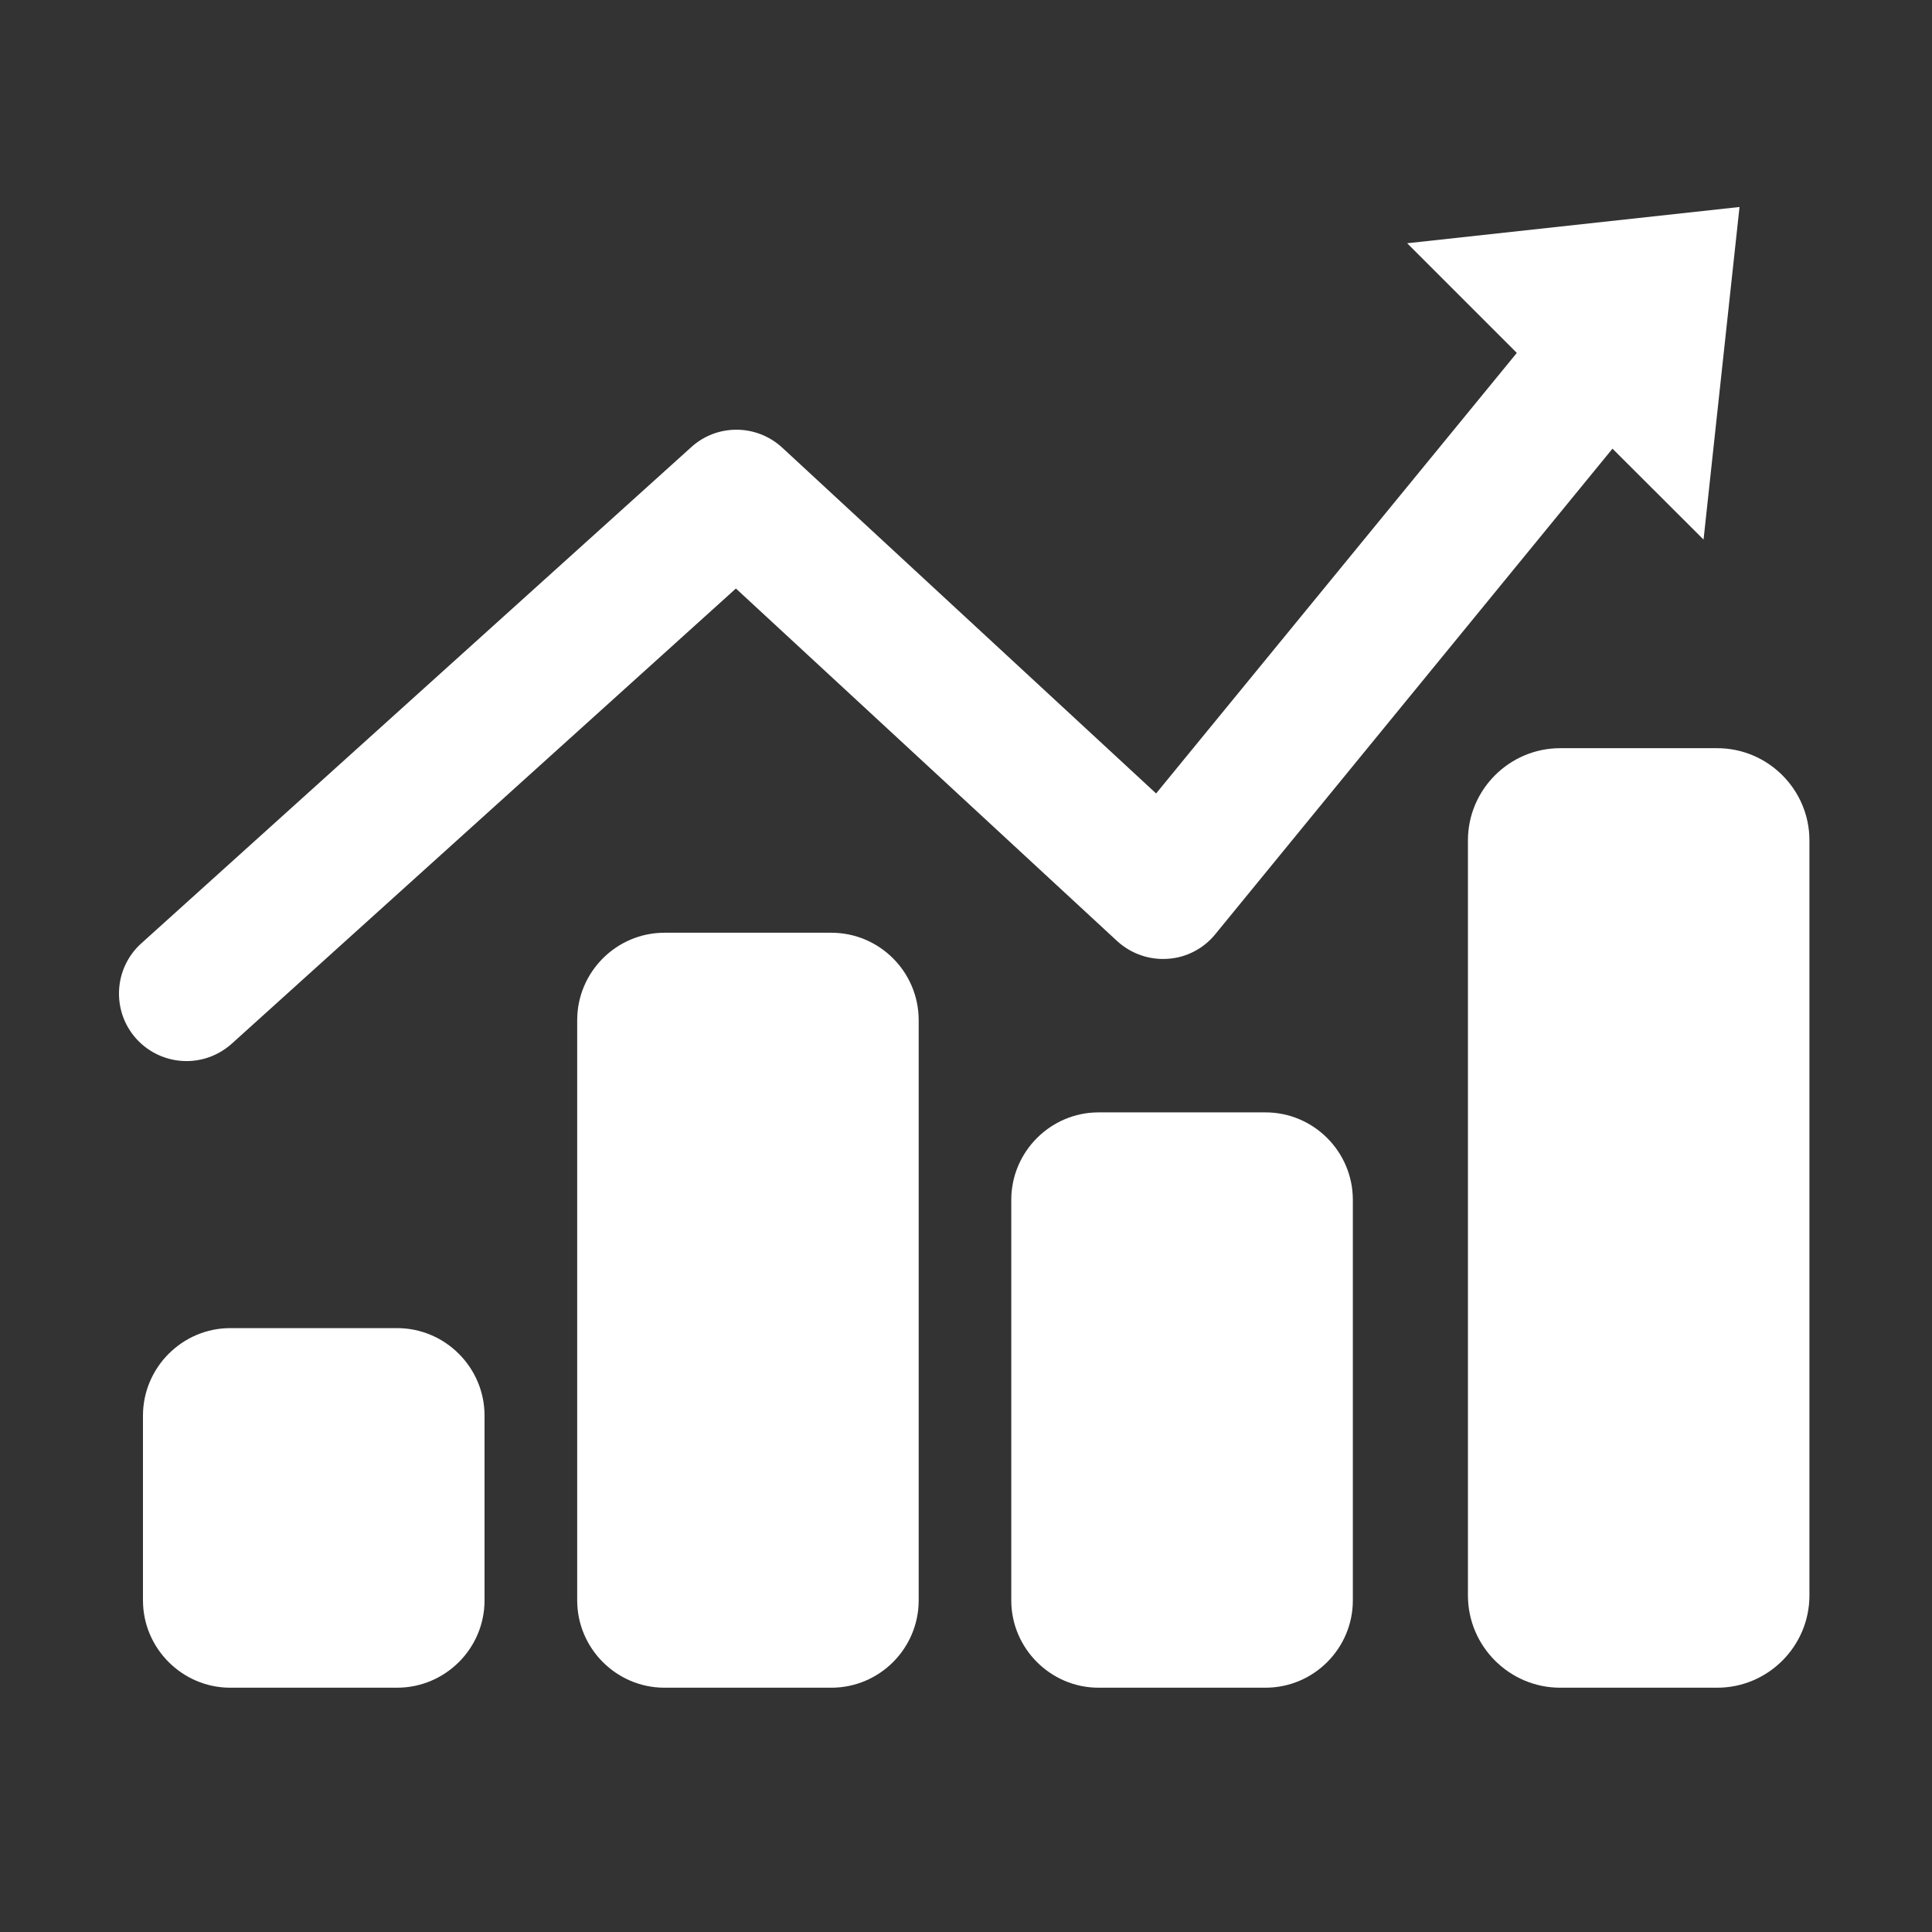 <?xml version="1.0" encoding="UTF-8" standalone="no"?>
<svg
   xmlns:dc="http://purl.org/dc/elements/1.1/"
   xmlns:cc="http://creativecommons.org/ns#"
   xmlns:rdf="http://www.w3.org/1999/02/22-rdf-syntax-ns#"
   xmlns:svg="http://www.w3.org/2000/svg"
   xmlns="http://www.w3.org/2000/svg"
   version="1.1"
   id="itcubeIconSvg"
   viewBox="0 0 65 65"
   height="65"
   width="65">
  <rect x="0" y="0" width="65" height="65" fill="#333333" stroke="none"/>
  <defs
     id="defs4182" />
  <g
     transform="translate(7.946,-993.591)"
     id="layer1">
    <path
       style="fill:#ffffff;fill-opacity:1;fill-rule:nonzero;stroke:none"
       id="itcubeIcon"
       d="m 50.578,1000.555 -11.181,1.22 3.689,3.689 -12.136,14.822 -12.58,-11.636 c -0.864,-0.795 -2.192,-0.804 -3.058,-0.016 l -18.51,16.701 c -0.926,0.839 -0.999,2.276 -0.161,3.206 0.449,0.495 1.069,0.749 1.687,0.749 0.546,0 1.086,-0.195 1.521,-0.583 l 0,0 16.964,-15.316 12.83,11.865 c 0.463,0.421 1.077,0.638 1.698,0.593 0.625,-0.038 1.208,-0.345 1.597,-0.824 l 13.366,-16.339 3.064,3.058 1.21,-11.189 z m -13.009,33.405 c 0,-1.621 -1.317,-2.944 -2.94,-2.944 l -5.616,0 c -1.613,0 -2.936,1.323 -2.936,2.944 l 0,13.473 c 0,1.617 1.324,2.939 2.936,2.939 l 5.616,0 c 1.623,0 2.94,-1.321 2.94,-2.939 l 0,-13.473 z m 15.361,-12.096 c 0,-1.708 -1.394,-3.101 -3.103,-3.101 l -5.282,0 c -1.708,0 -3.104,1.394 -3.104,3.101 l 0,25.405 c 0,1.709 1.396,3.103 3.104,3.103 l 5.282,0 c 1.709,0 3.103,-1.394 3.103,-3.103 l 0,-25.405 z m -29.968,6.048 c 0,-1.618 -1.316,-2.94 -2.939,-2.94 l -5.614,0 c -1.616,0 -2.936,1.323 -2.936,2.94 l 0,19.521 c 0,1.617 1.32,2.939 2.936,2.939 l 5.614,0 c 1.623,0 2.939,-1.321 2.939,-2.939 l 0,-19.521 z m -14.606,13.306 c 0,-1.616 -1.32,-2.944 -2.944,-2.944 l -5.611,0 c -1.614,0 -2.937,1.327 -2.937,2.944 l 0,6.215 c 0,1.617 1.324,2.939 2.937,2.939 l 5.611,0 c 1.624,0 2.944,-1.321 2.944,-2.939 l 0,-6.215" />
  </g>
</svg>
